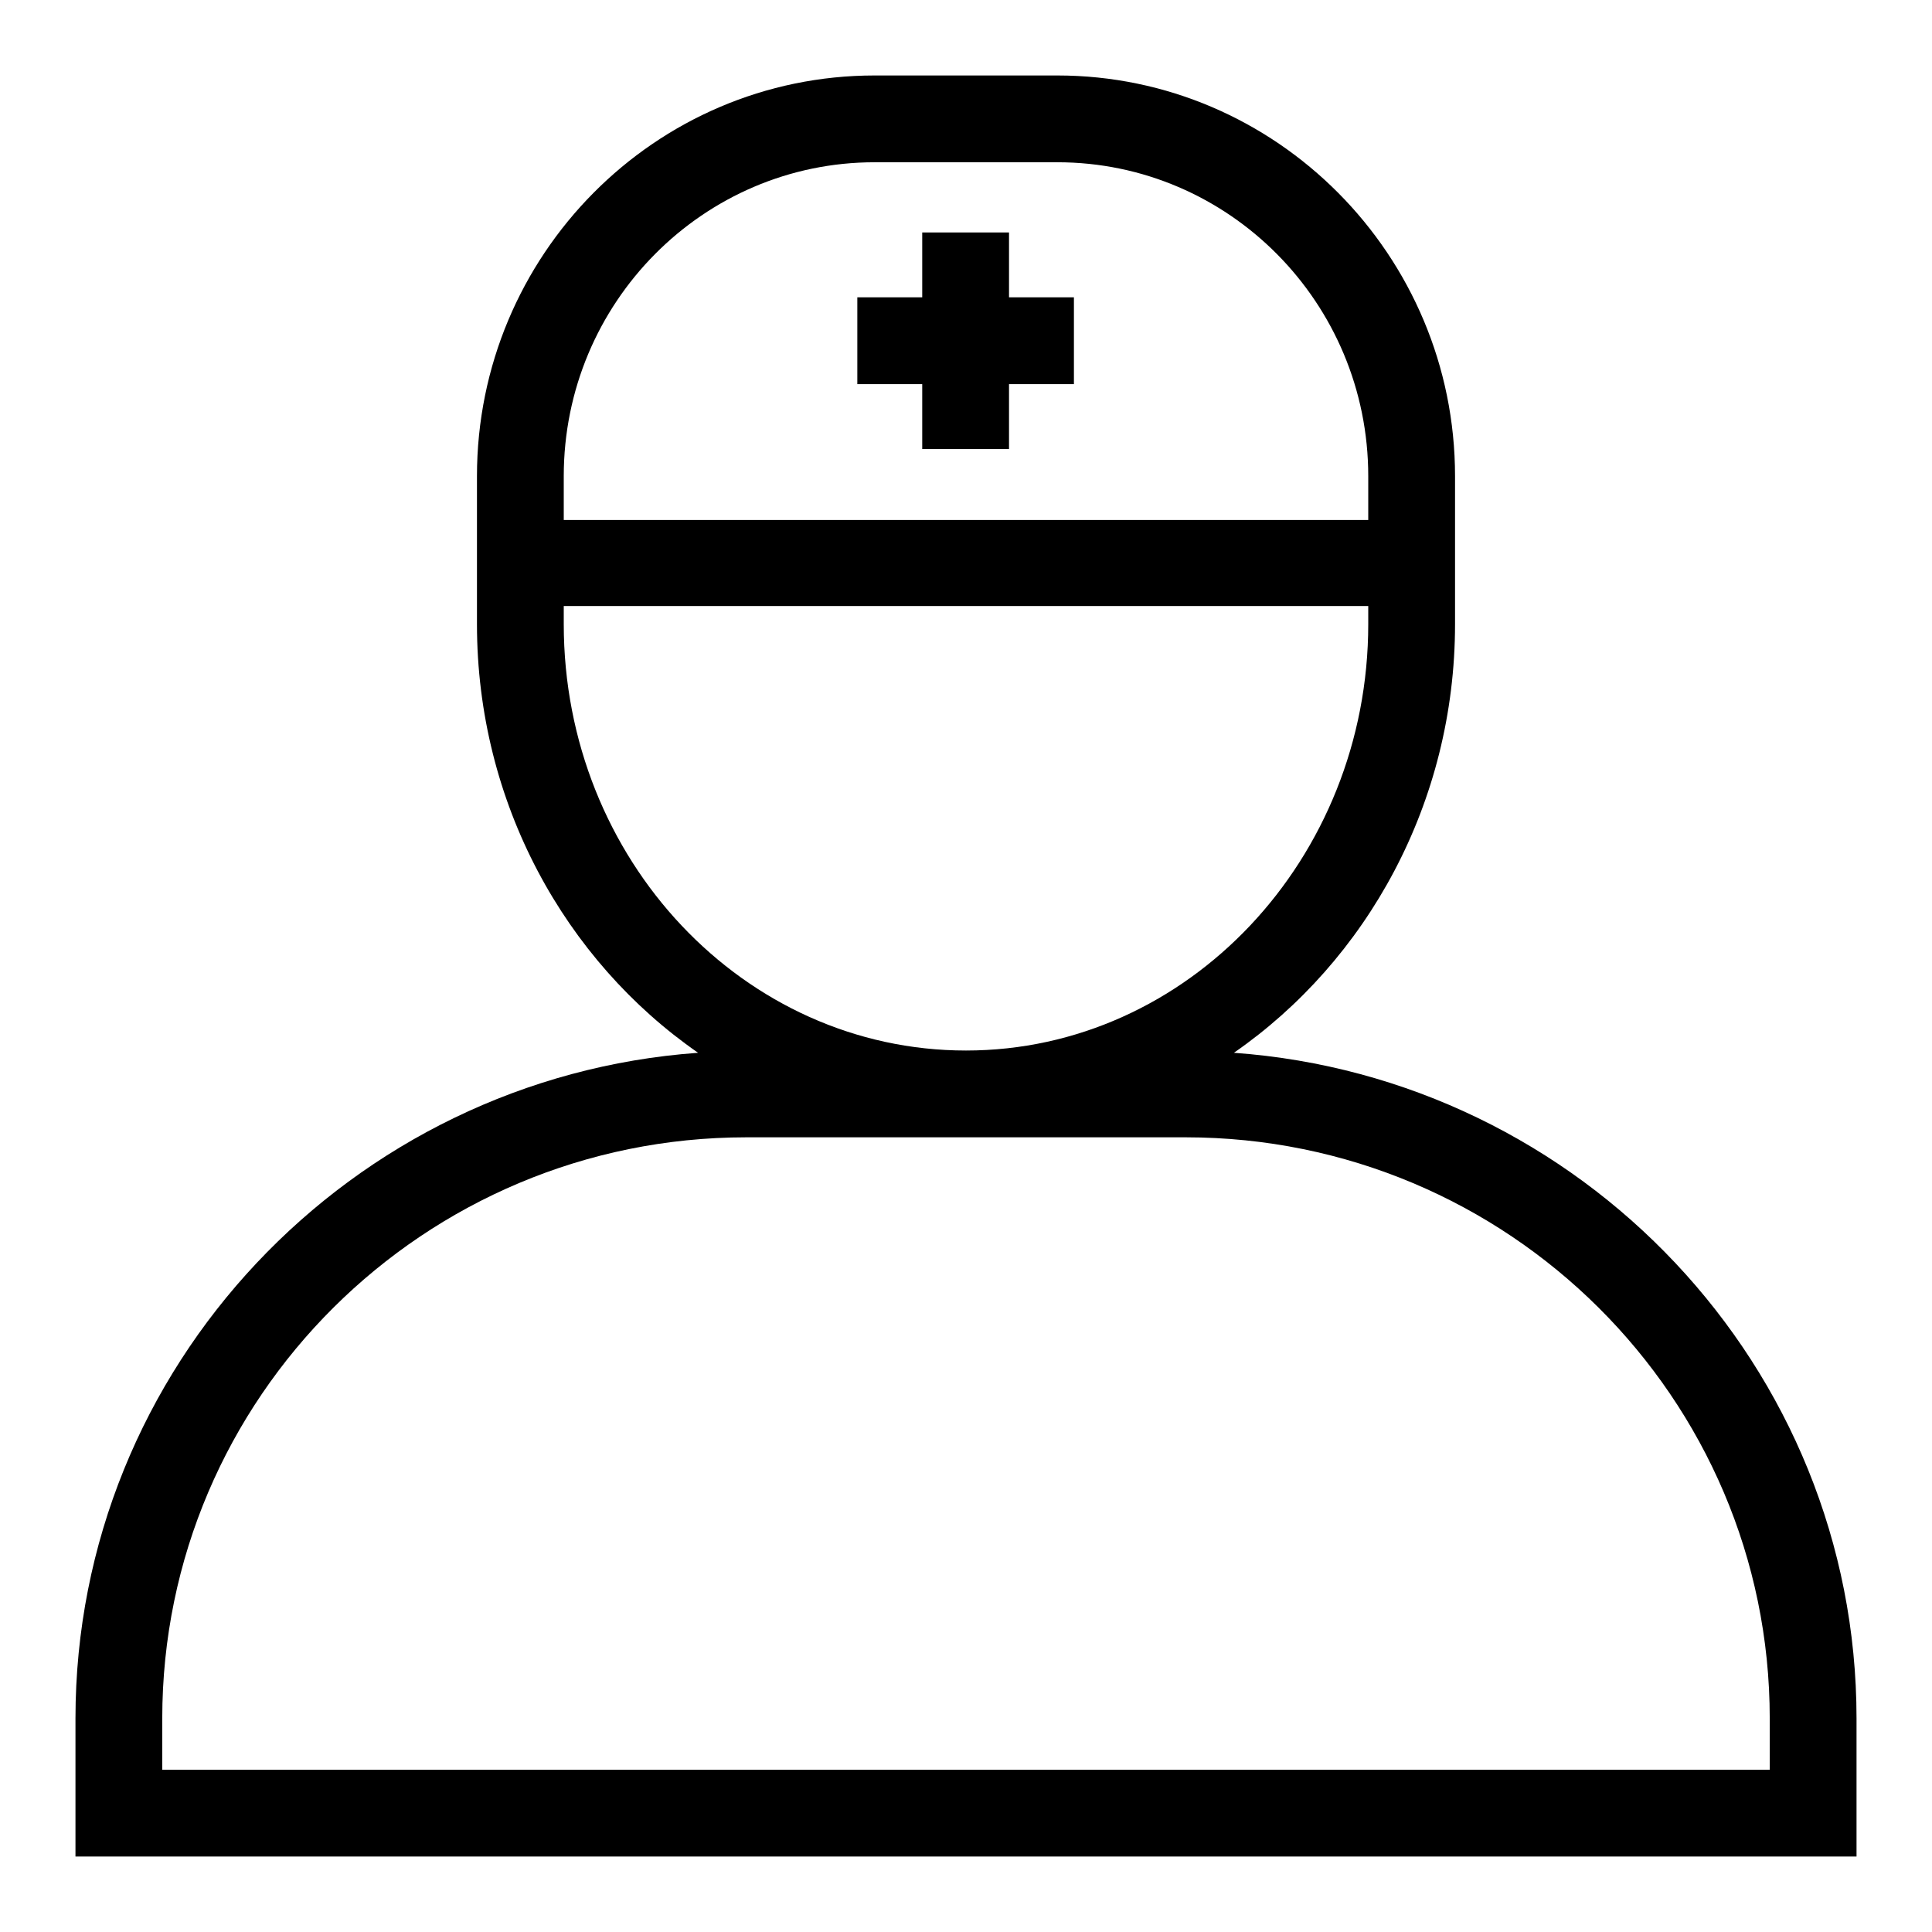 <?xml version="1.0" encoding="utf-8"?>
<!-- Svg Vector Icons : http://www.onlinewebfonts.com/icon -->
<!DOCTYPE svg PUBLIC "-//W3C//DTD SVG 1.1//EN" "http://www.w3.org/Graphics/SVG/1.1/DTD/svg11.dtd">
<svg version="1.1" xmlns="http://www.w3.org/2000/svg" xmlns:xlink="http://www.w3.org/1999/xlink" x="0px" y="0px" viewBox="0 0 256 256" enable-background="new 0 0 256 256" xml:space="preserve">
<g> <path fill="#000000" d="M122.2,59.5h11.5v-8.6h8.6V39.4h-8.6v-8.6h-11.5v8.6h-8.6v11.5h8.6V59.5z M163.5,139.5 c17.6-12.2,29.3-33.1,29.3-56.8V63.1c0-29.3-23.7-53.1-52.7-53.1h-24.2c-29.1,0-52.7,23.8-52.7,53.1v19.6 c0,23.7,11.7,44.6,29.3,56.8c-46,3.3-82.5,41.6-82.5,88.2V246h236v-18.3C246,181.1,209.5,142.8,163.5,139.5z M115.9,21.5h24.2 c22.7,0,41.2,18.6,41.2,41.6v5.8H74.7v-5.8C74.7,40.1,93.2,21.5,115.9,21.5z M74.7,82.7v-2.4h106.6v2.4c0,31.1-23.9,56.5-53.3,56.5 C98.6,139.2,74.7,113.9,74.7,82.7z M234.5,234.5h-213v-6.8c0-42.5,34.7-77,77.4-77h58.2c42.7,0,77.4,34.5,77.4,77L234.5,234.5 L234.5,234.5z"/></g>
</svg>